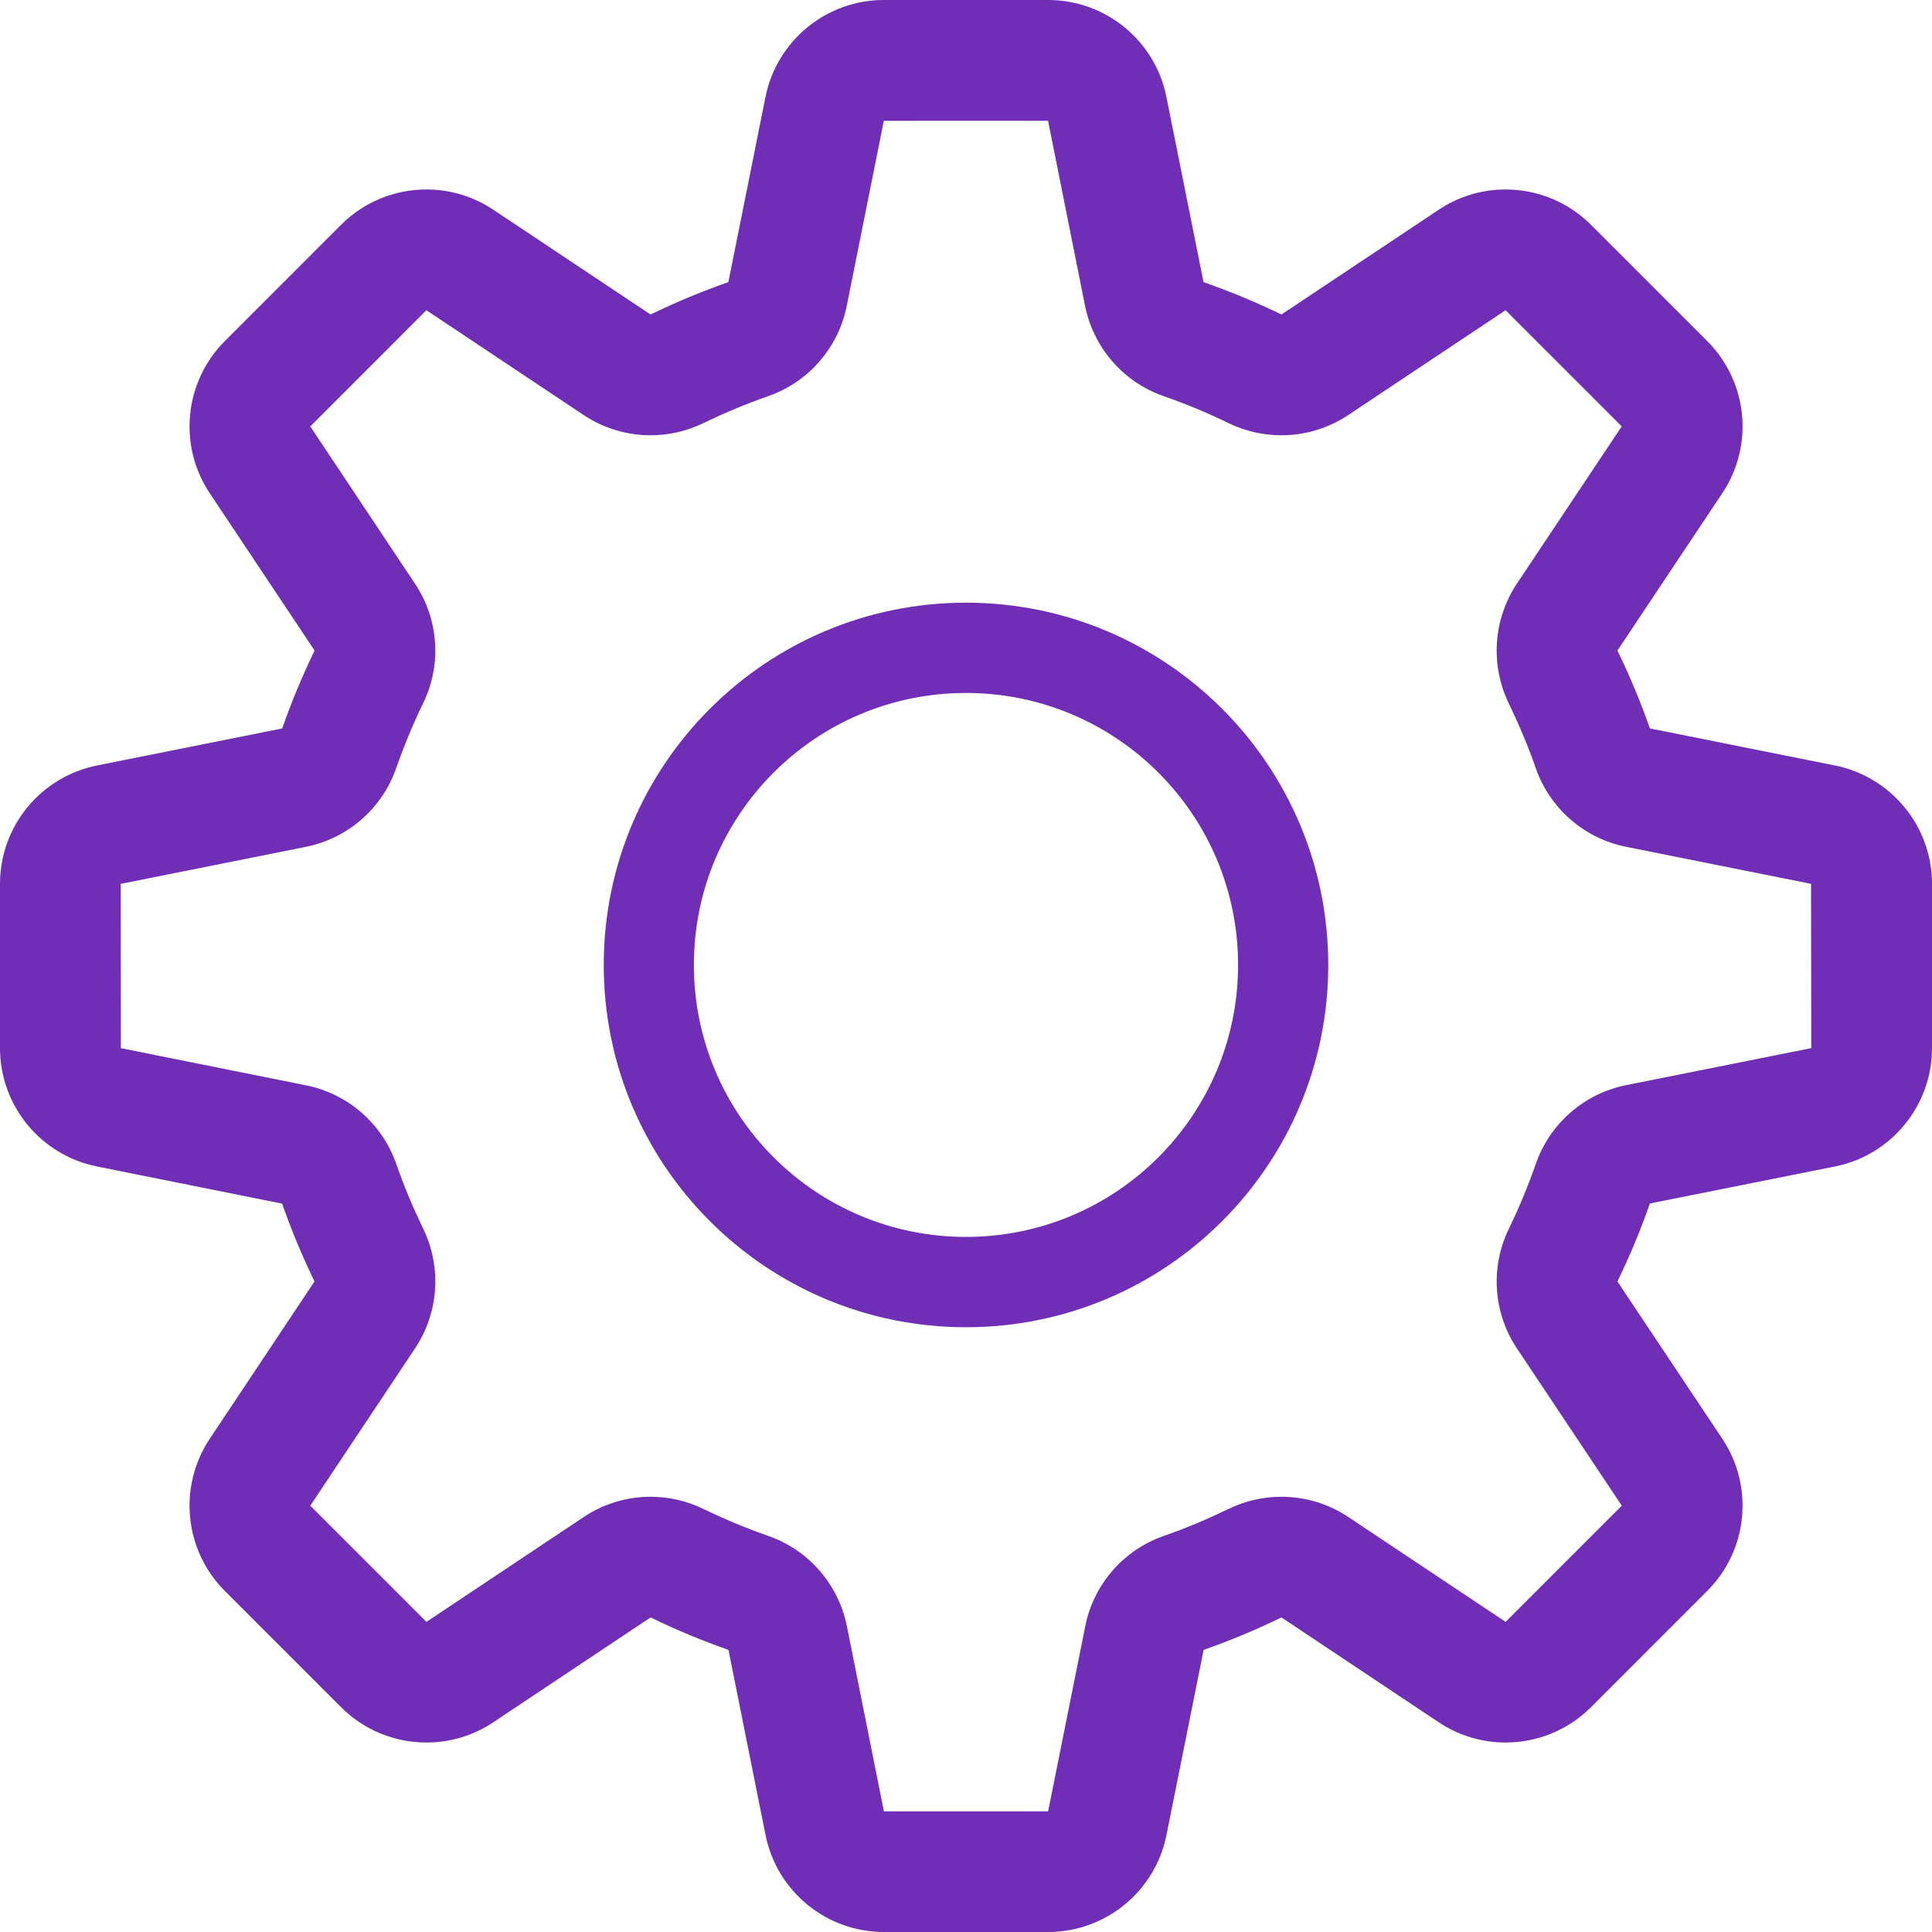 <svg width="40" height="40" viewBox="0 0 40 40" fill="none" xmlns="http://www.w3.org/2000/svg">
<path fill-rule="evenodd" clip-rule="evenodd" d="M37.989 15.848L34.159 15.081C33.966 14.527 33.739 13.989 33.487 13.469L35.657 10.214C36.319 9.223 36.188 7.902 35.345 7.06L32.94 4.655C32.456 4.171 31.817 3.923 31.17 3.923C30.691 3.923 30.208 4.06 29.786 4.343L26.531 6.511C26.009 6.259 25.471 6.034 24.918 5.841L24.15 2.01C23.918 0.84 22.89 0 21.699 0H18.299C17.108 0 16.081 0.841 15.848 2.01L15.08 5.841C14.526 6.034 13.989 6.26 13.469 6.511L10.215 4.343C9.791 4.06 9.309 3.923 8.829 3.923C8.183 3.923 7.544 4.171 7.06 4.655L4.656 7.06C3.814 7.903 3.683 9.223 4.344 10.214L6.513 13.469C6.26 13.991 6.035 14.528 5.843 15.082L2.01 15.848C0.841 16.082 0 17.108 0 18.299V21.7C0 22.891 0.841 23.918 2.01 24.151L5.841 24.92C6.034 25.473 6.26 26.011 6.511 26.531L4.344 29.786C3.683 30.777 3.814 32.099 4.656 32.94L7.061 35.345C7.545 35.829 8.184 36.077 8.83 36.077C9.31 36.077 9.794 35.939 10.215 35.657L13.47 33.487C13.991 33.741 14.529 33.966 15.082 34.159L15.849 37.989C16.082 39.159 17.109 40 18.3 40H21.7C22.891 40 23.919 39.158 24.151 37.989L24.92 34.159C25.474 33.966 26.011 33.739 26.531 33.487L29.786 35.657C30.209 35.939 30.693 36.077 31.17 36.077C31.817 36.077 32.456 35.829 32.94 35.345L35.345 32.94C36.188 32.097 36.319 30.777 35.657 29.786L33.487 26.531C33.741 26.008 33.966 25.471 34.159 24.917L37.989 24.151C39.157 23.919 40 22.891 40 21.699V18.299C40 17.108 39.157 16.082 37.989 15.848ZM33.667 22.467C32.799 22.641 32.087 23.261 31.797 24.098C31.636 24.56 31.449 25.007 31.239 25.441C30.85 26.24 30.916 27.182 31.407 27.919L33.577 31.174L31.172 33.579L27.917 31.409C27.5 31.13 27.016 30.989 26.531 30.989C26.16 30.989 25.786 31.071 25.442 31.238C25.007 31.448 24.561 31.637 24.097 31.799C23.262 32.089 22.642 32.8 22.469 33.669L21.7 37.502H18.3L17.534 33.669C17.36 32.8 16.74 32.089 15.904 31.799C15.442 31.637 14.994 31.45 14.56 31.24C14.215 31.071 13.842 30.989 13.47 30.989C12.984 30.989 12.501 31.13 12.084 31.409L8.829 33.579L6.424 31.174L8.592 27.919C9.084 27.181 9.148 26.238 8.764 25.443C8.554 25.008 8.365 24.562 8.204 24.098C7.914 23.263 7.201 22.643 6.334 22.47L2.502 21.701L2.5 18.299L6.332 17.533C7.2 17.359 7.912 16.739 8.203 15.903C8.364 15.442 8.55 14.993 8.761 14.559C9.149 13.762 9.084 12.819 8.591 12.083L6.424 8.828L8.828 6.423L12.082 8.592C12.5 8.87 12.984 9.012 13.469 9.012C13.84 9.012 14.213 8.929 14.557 8.763C14.991 8.553 15.439 8.364 15.901 8.203C16.738 7.913 17.358 7.2 17.531 6.333L18.299 2.501L21.699 2.5L22.465 6.333C22.639 7.2 23.259 7.913 24.096 8.203C24.558 8.364 25.005 8.55 25.439 8.762C25.785 8.929 26.156 9.012 26.53 9.012C27.016 9.012 27.499 8.87 27.916 8.592L31.171 6.423L33.576 8.828L31.406 12.083C30.915 12.82 30.852 13.762 31.235 14.558C31.445 14.992 31.635 15.439 31.796 15.902C32.086 16.738 32.797 17.358 33.666 17.532L37.496 18.299L37.5 21.7L33.667 22.467ZM20 12.478C15.858 12.478 12.5 15.836 12.5 19.979C12.5 24.121 15.858 27.479 20 27.479C24.142 27.479 27.5 24.121 27.5 19.979C27.5 15.836 24.142 12.478 20 12.478ZM20 25.609C16.888 25.609 14.366 23.088 14.366 19.978C14.366 16.868 16.888 14.347 20 14.347C23.111 14.347 25.633 16.868 25.633 19.978C25.633 23.088 23.111 25.609 20 25.609Z" fill="#702EB7"/>
</svg>
